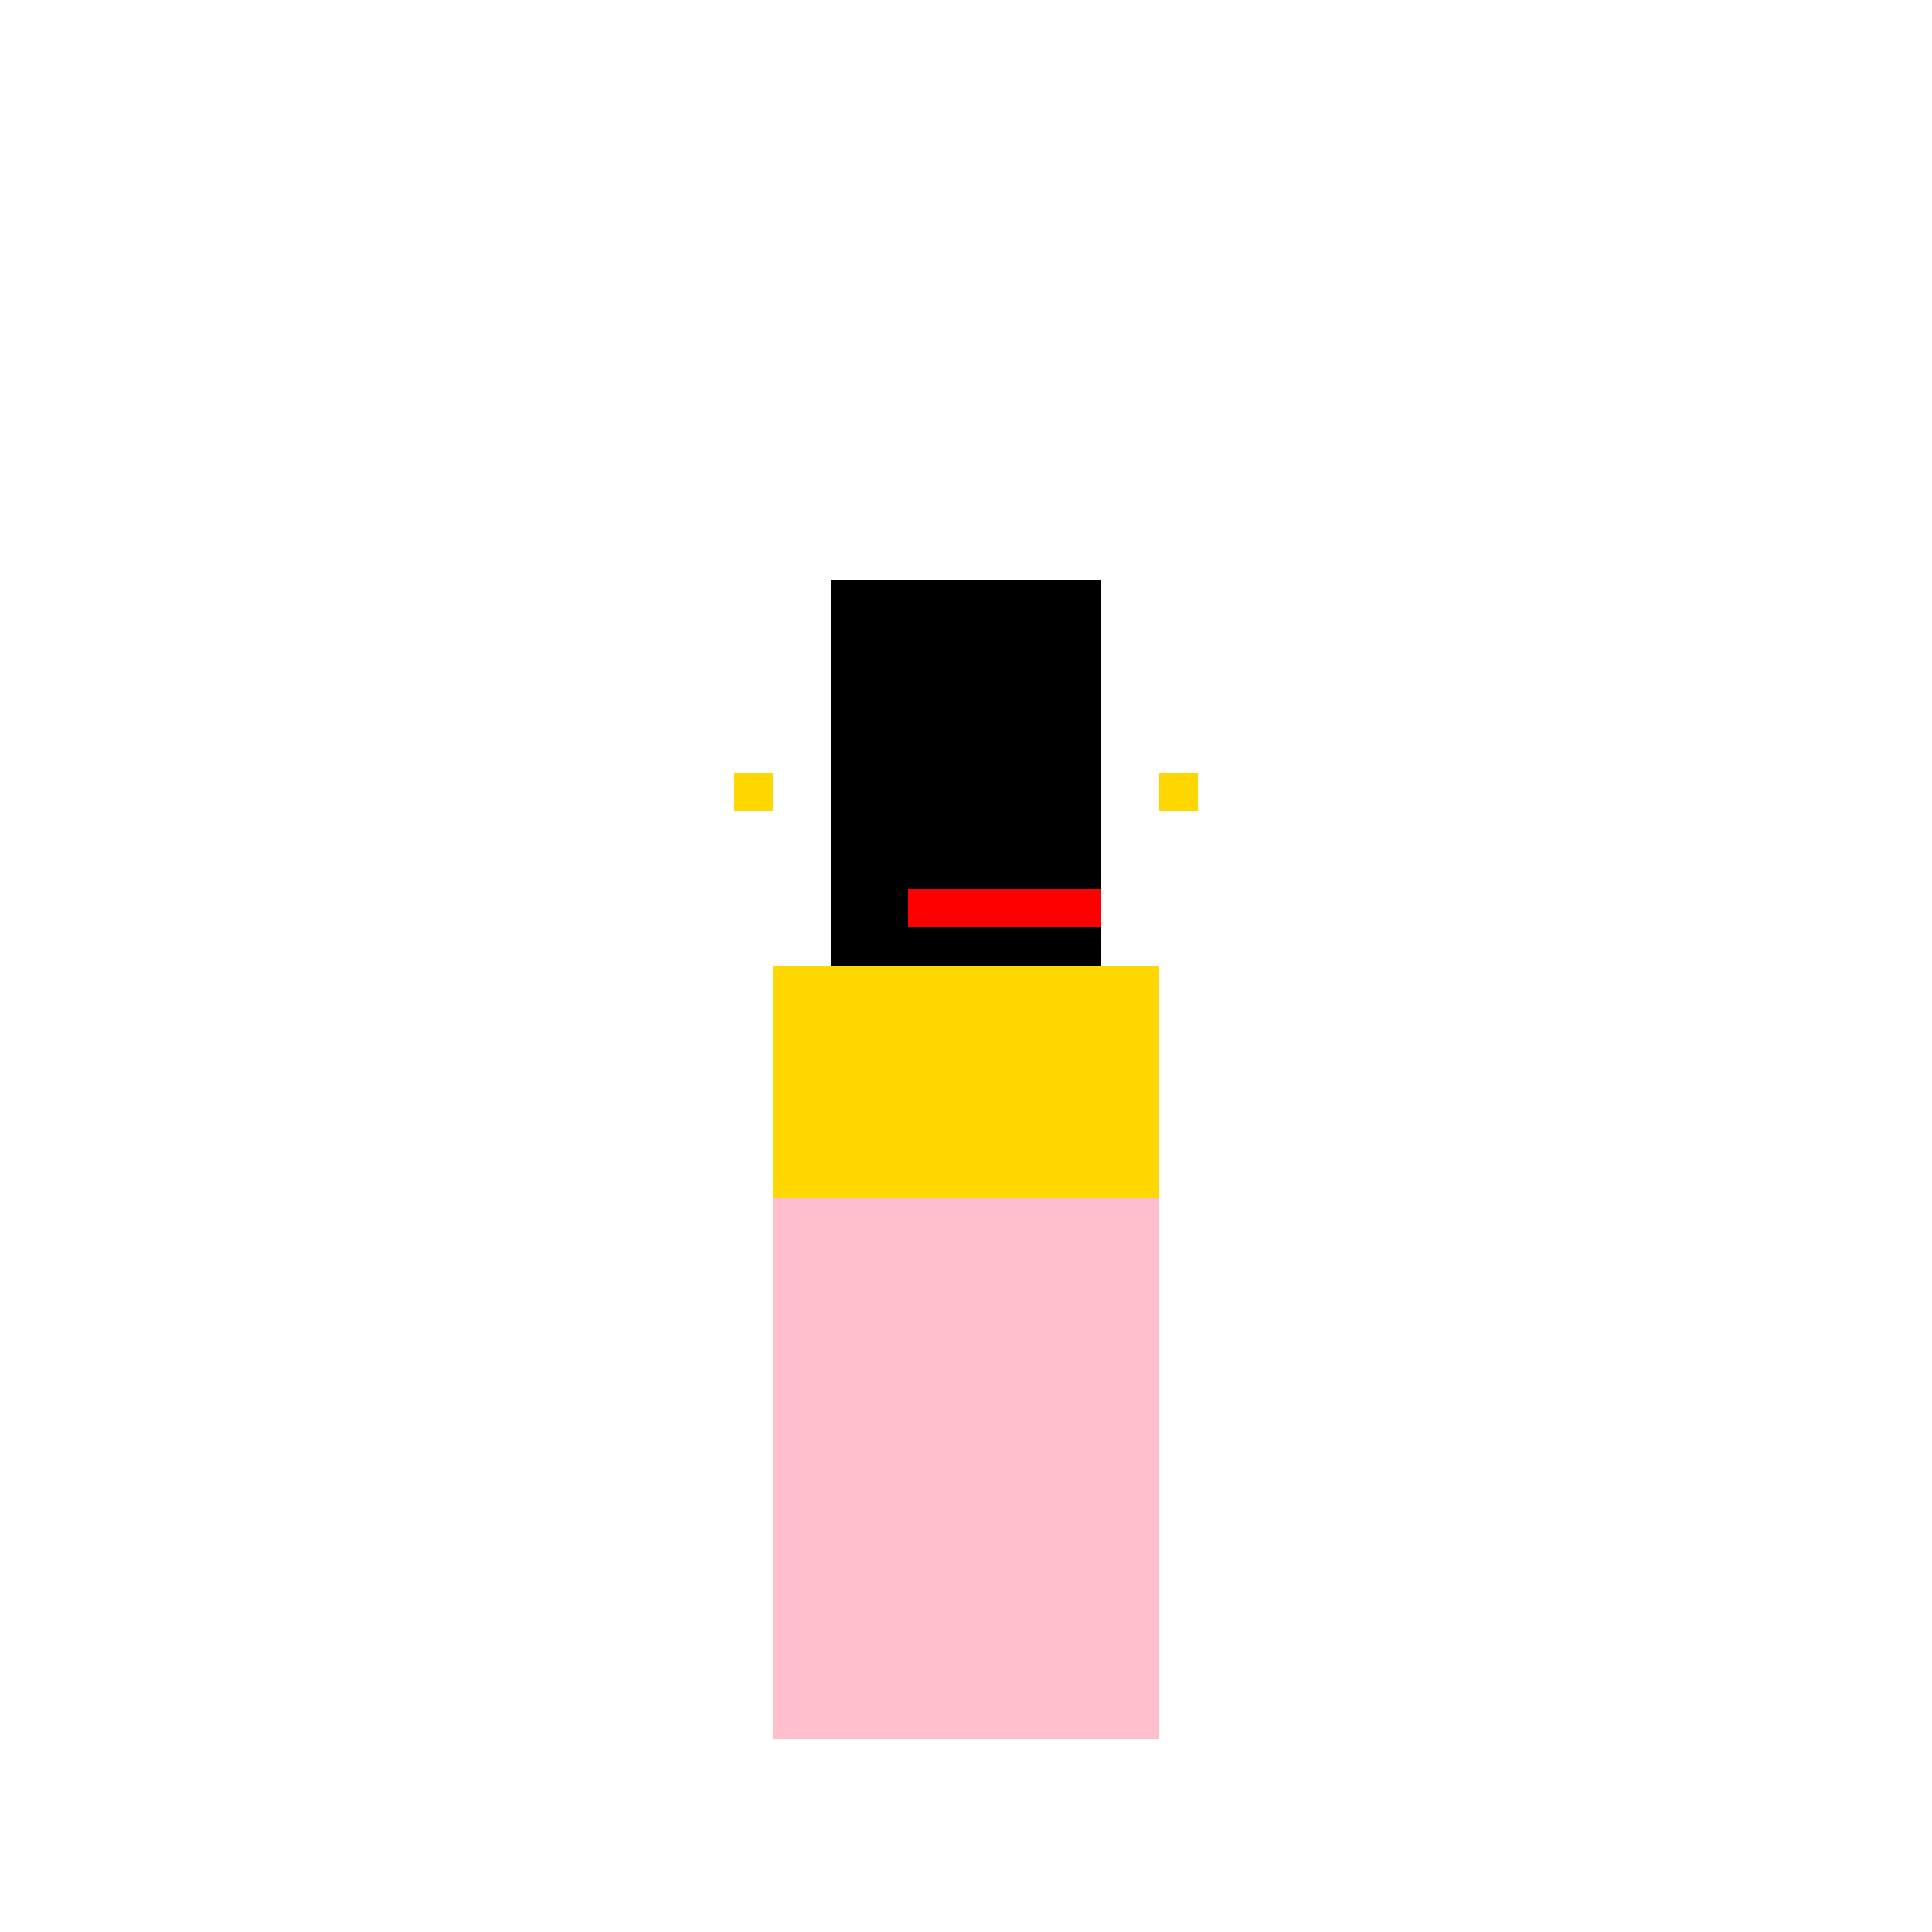 <!--

Generated by DrawGPT.
Free, open source, AI generated images in SVG, PNG, and HTML Canvas format.
https://drawgpt.ai

Created: 2023-11-28T09:42:55.166Z
Link: https://drawgpt.ai/prompt/126387/

-->
<svg xmlns="http://www.w3.org/2000/svg" xmlns:xlink="http://www.w3.org/1999/xlink" width="500" height="500"><defs/><g><rect fill="pink" stroke="none" x="200" y="250" width="100" height="200"/><rect fill="black" stroke="none" x="215" y="150" width="70" height="100"/><rect fill="gold" stroke="none" x="200" y="250" width="100" height="30"/><rect fill="gold" stroke="none" x="200" y="280" width="100" height="30"/><rect fill="black" stroke="none" x="220" y="200" width="20" height="20"/><rect fill="black" stroke="none" x="260" y="200" width="20" height="20"/><rect fill="red" stroke="none" x="235" y="230" width="50" height="10"/><rect fill="gold" stroke="none" x="190" y="200" width="10" height="10"/><rect fill="gold" stroke="none" x="300" y="200" width="10" height="10"/></g></svg>